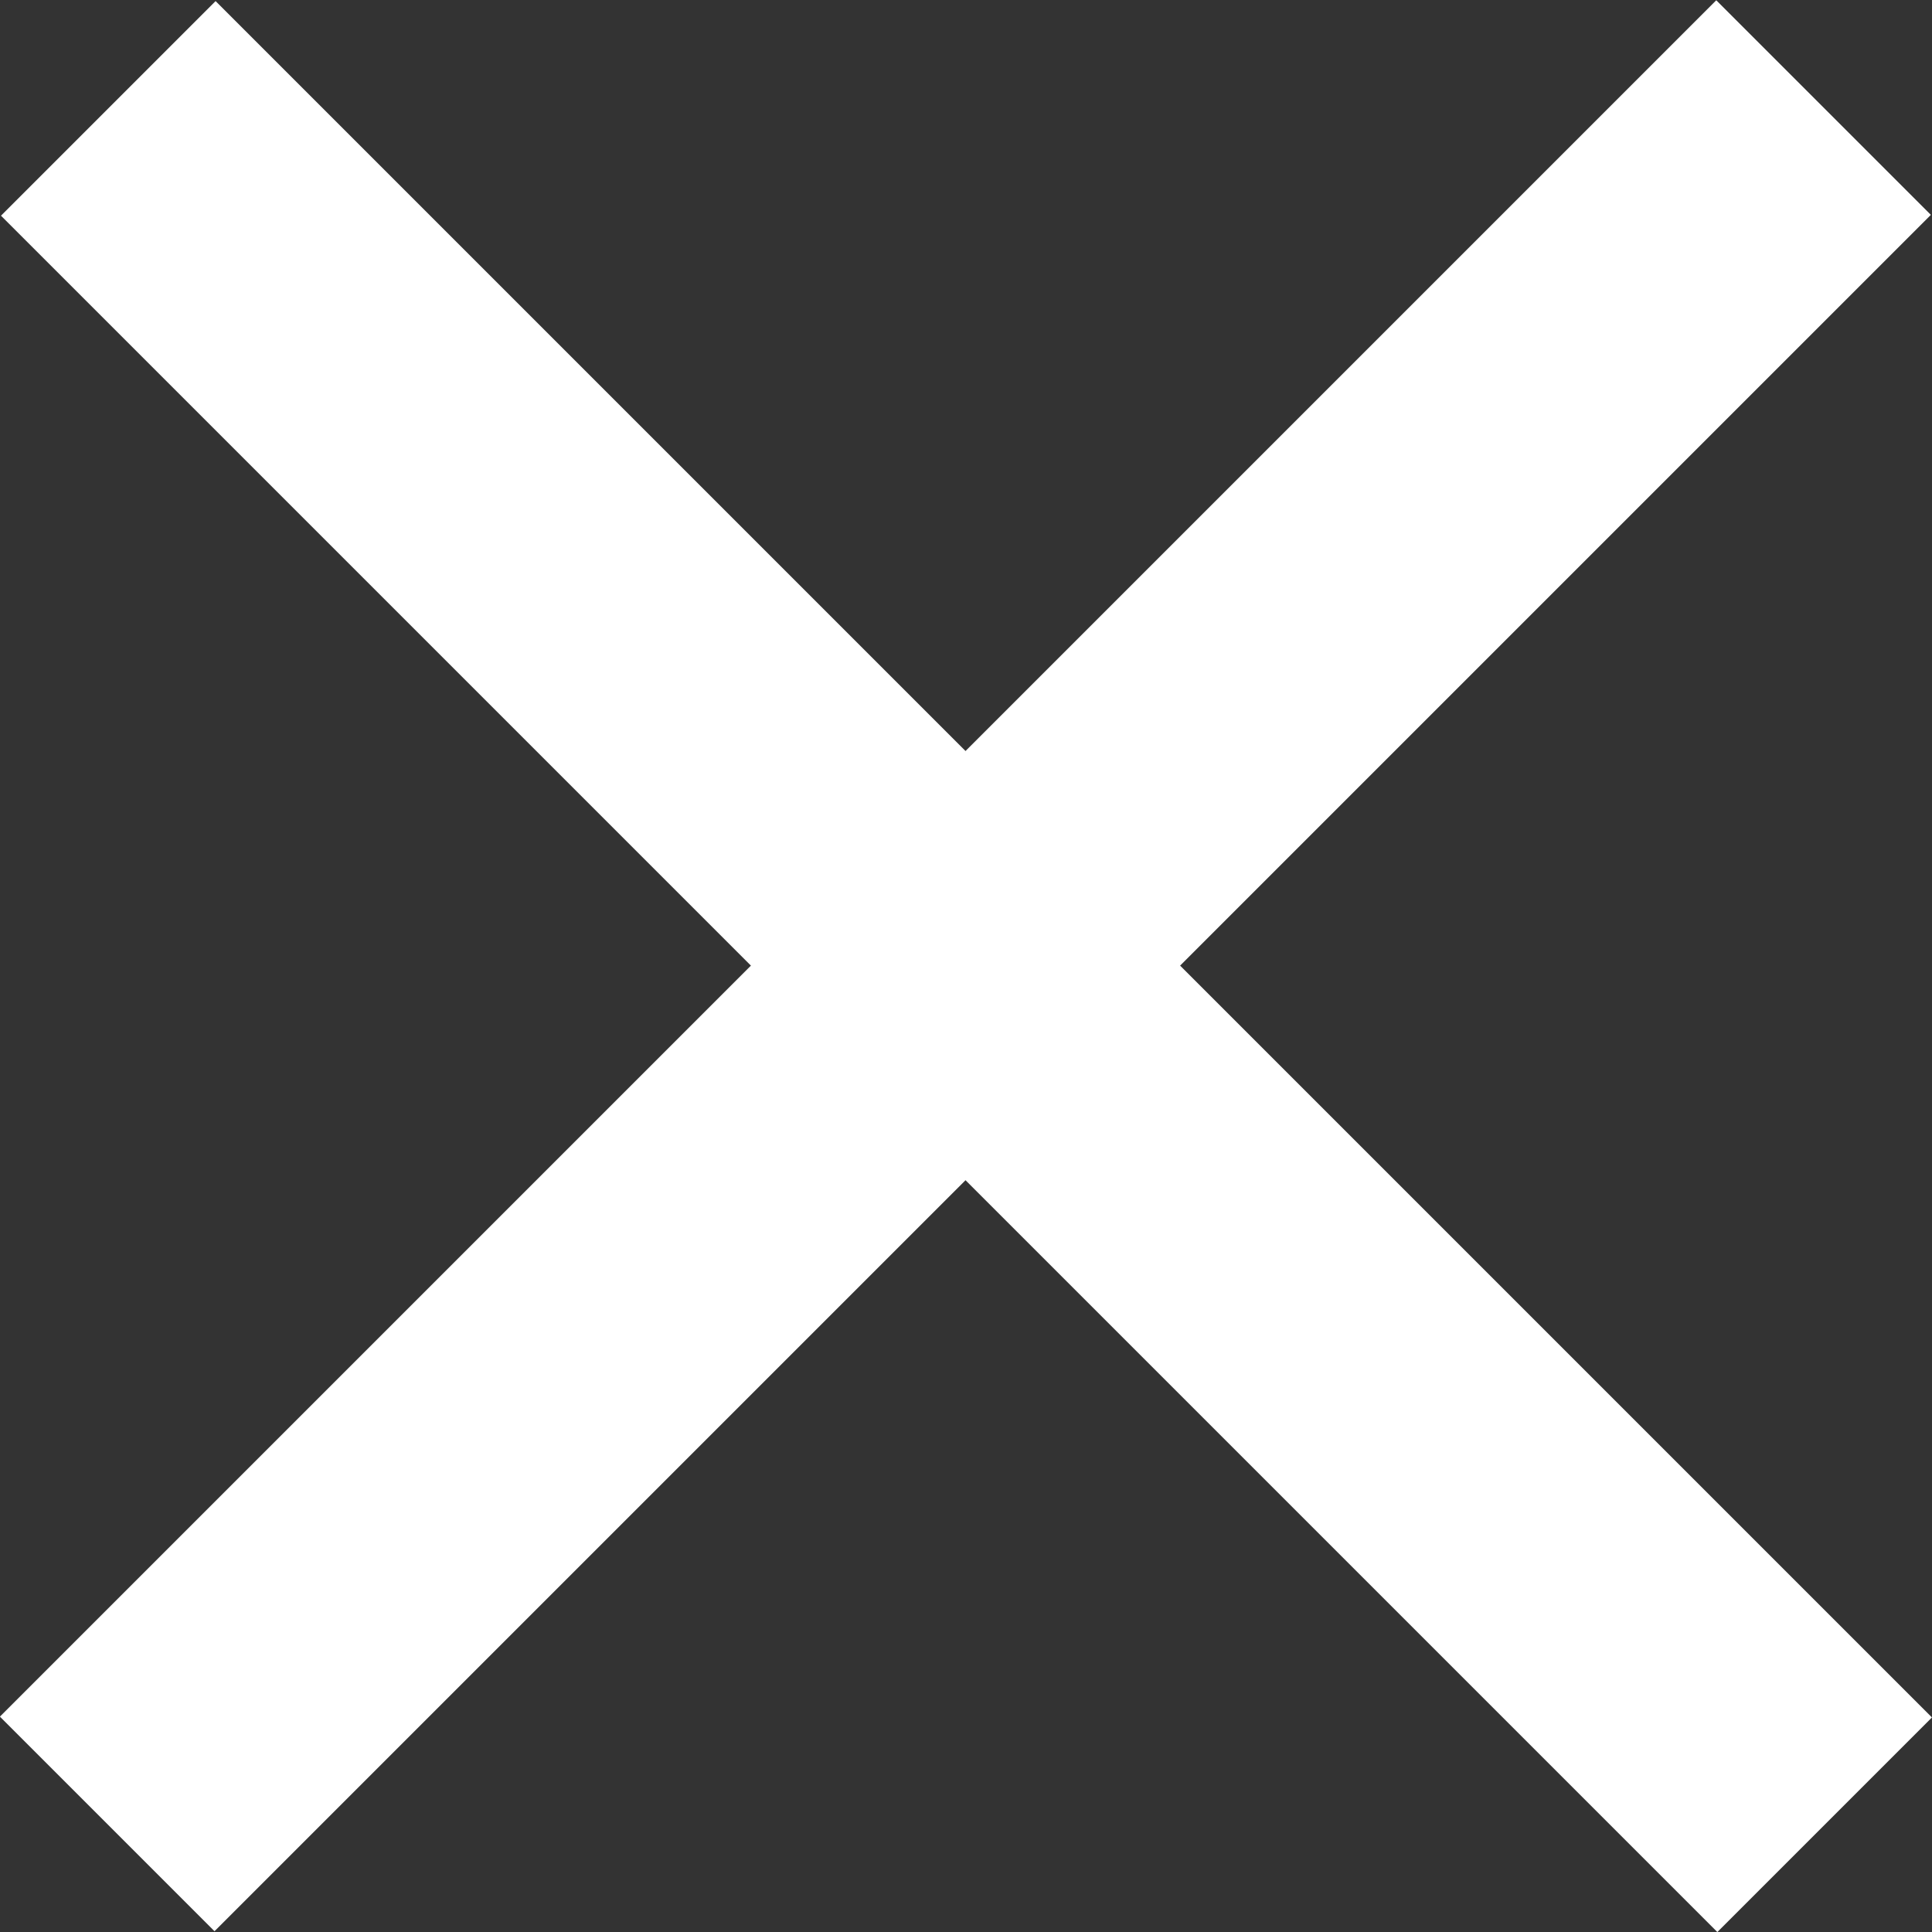 <svg id="Laag_1" data-name="Laag 1" xmlns="http://www.w3.org/2000/svg" viewBox="0 0 63.66 63.66"><rect x="0" y="0" width="63.66" height="63.66" fill="#333333" stroke="none"/><defs><style>.cls-1{fill:#fff}</style></defs><path class="cls-1" transform="rotate(45 32.104 31.618)" d="M27.04-8.02h10v79.98h-10z"/><path class="cls-1" transform="rotate(135 31.989 31.878)" d="M27.07-7.99h10v79.98h-10z"/></svg>